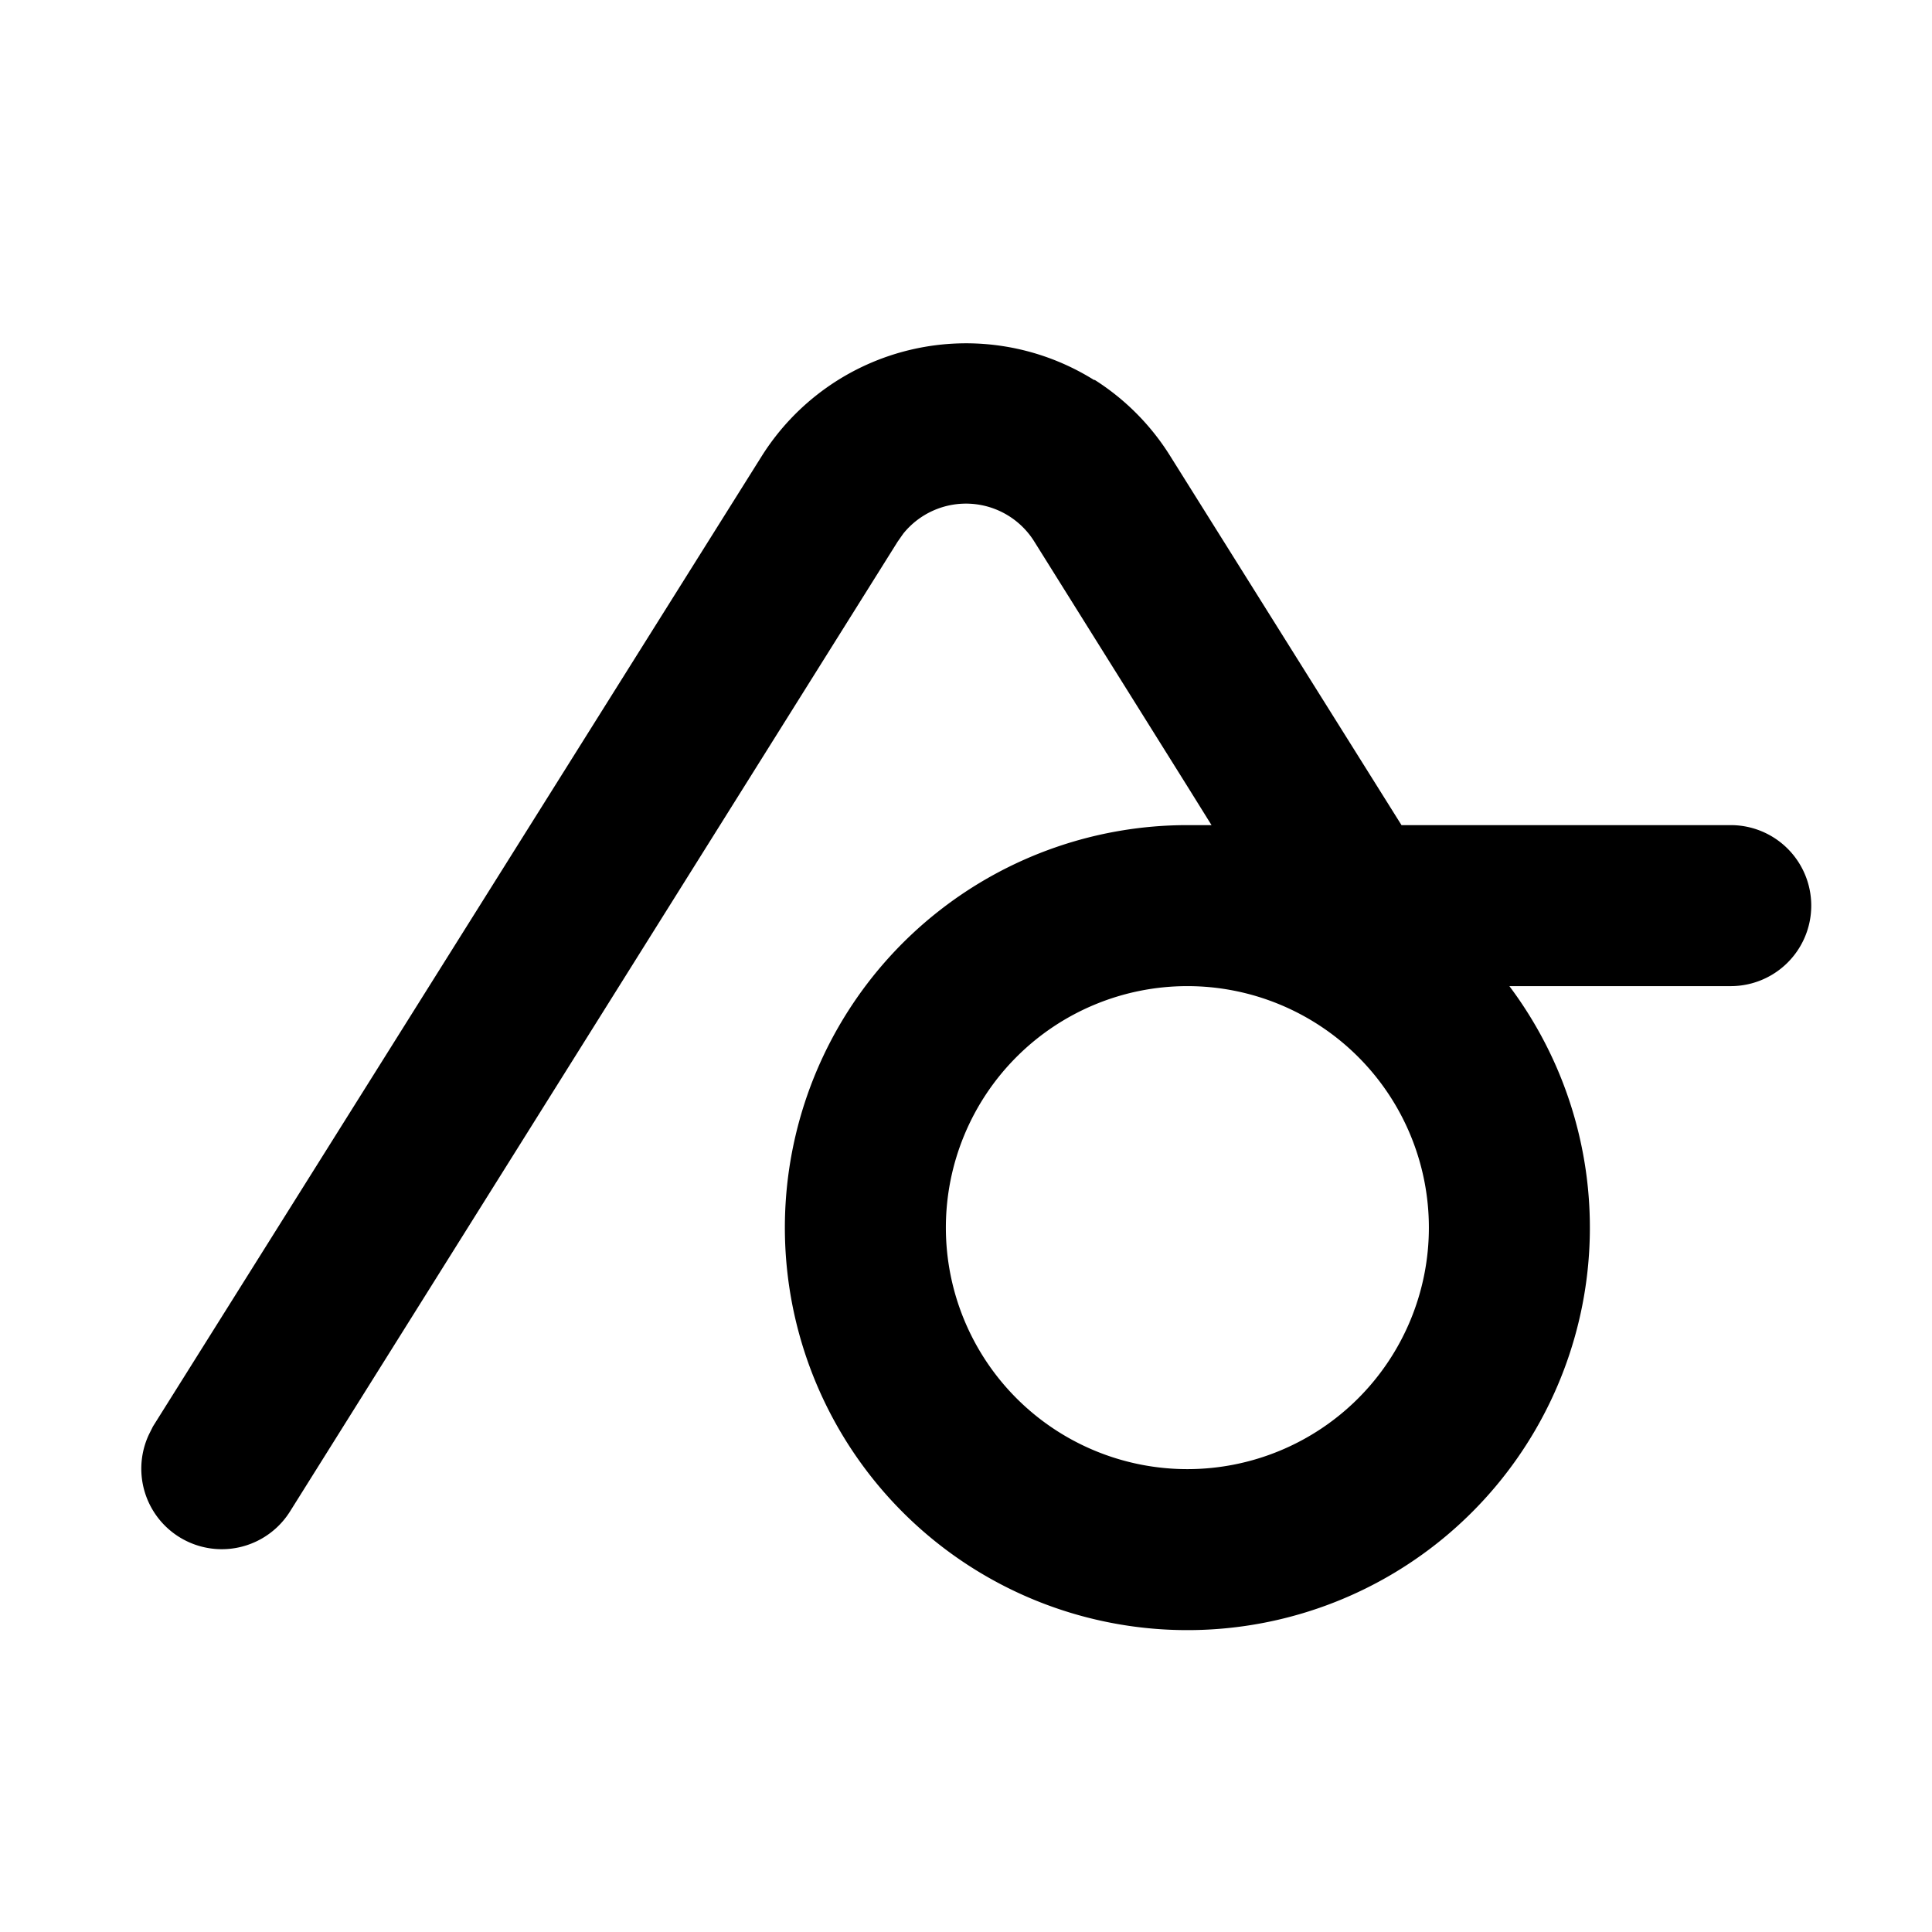 <svg width="24" height="24" viewBox="0 0 24 24" xmlns="http://www.w3.org/2000/svg"><path d="M13.6 4.72a3 3 0 0 1 .94.95l2.87 4.58h4.09a1 1 0 0 1 0 2h-2.75a5 5 0 1 1-4-2h.3l-.28-.45-1.92-3.07a1 1 0 0 0-1.63-.1l-.07.1L3.6 18.78a1 1 0 0 1-1.75-.96l.05-.1L9.46 5.67a3 3 0 0 1 4.13-.95Zm1.15 7.53a3 3 0 1 0 0 6 3 3 0 0 0 0-6Z"/></svg>